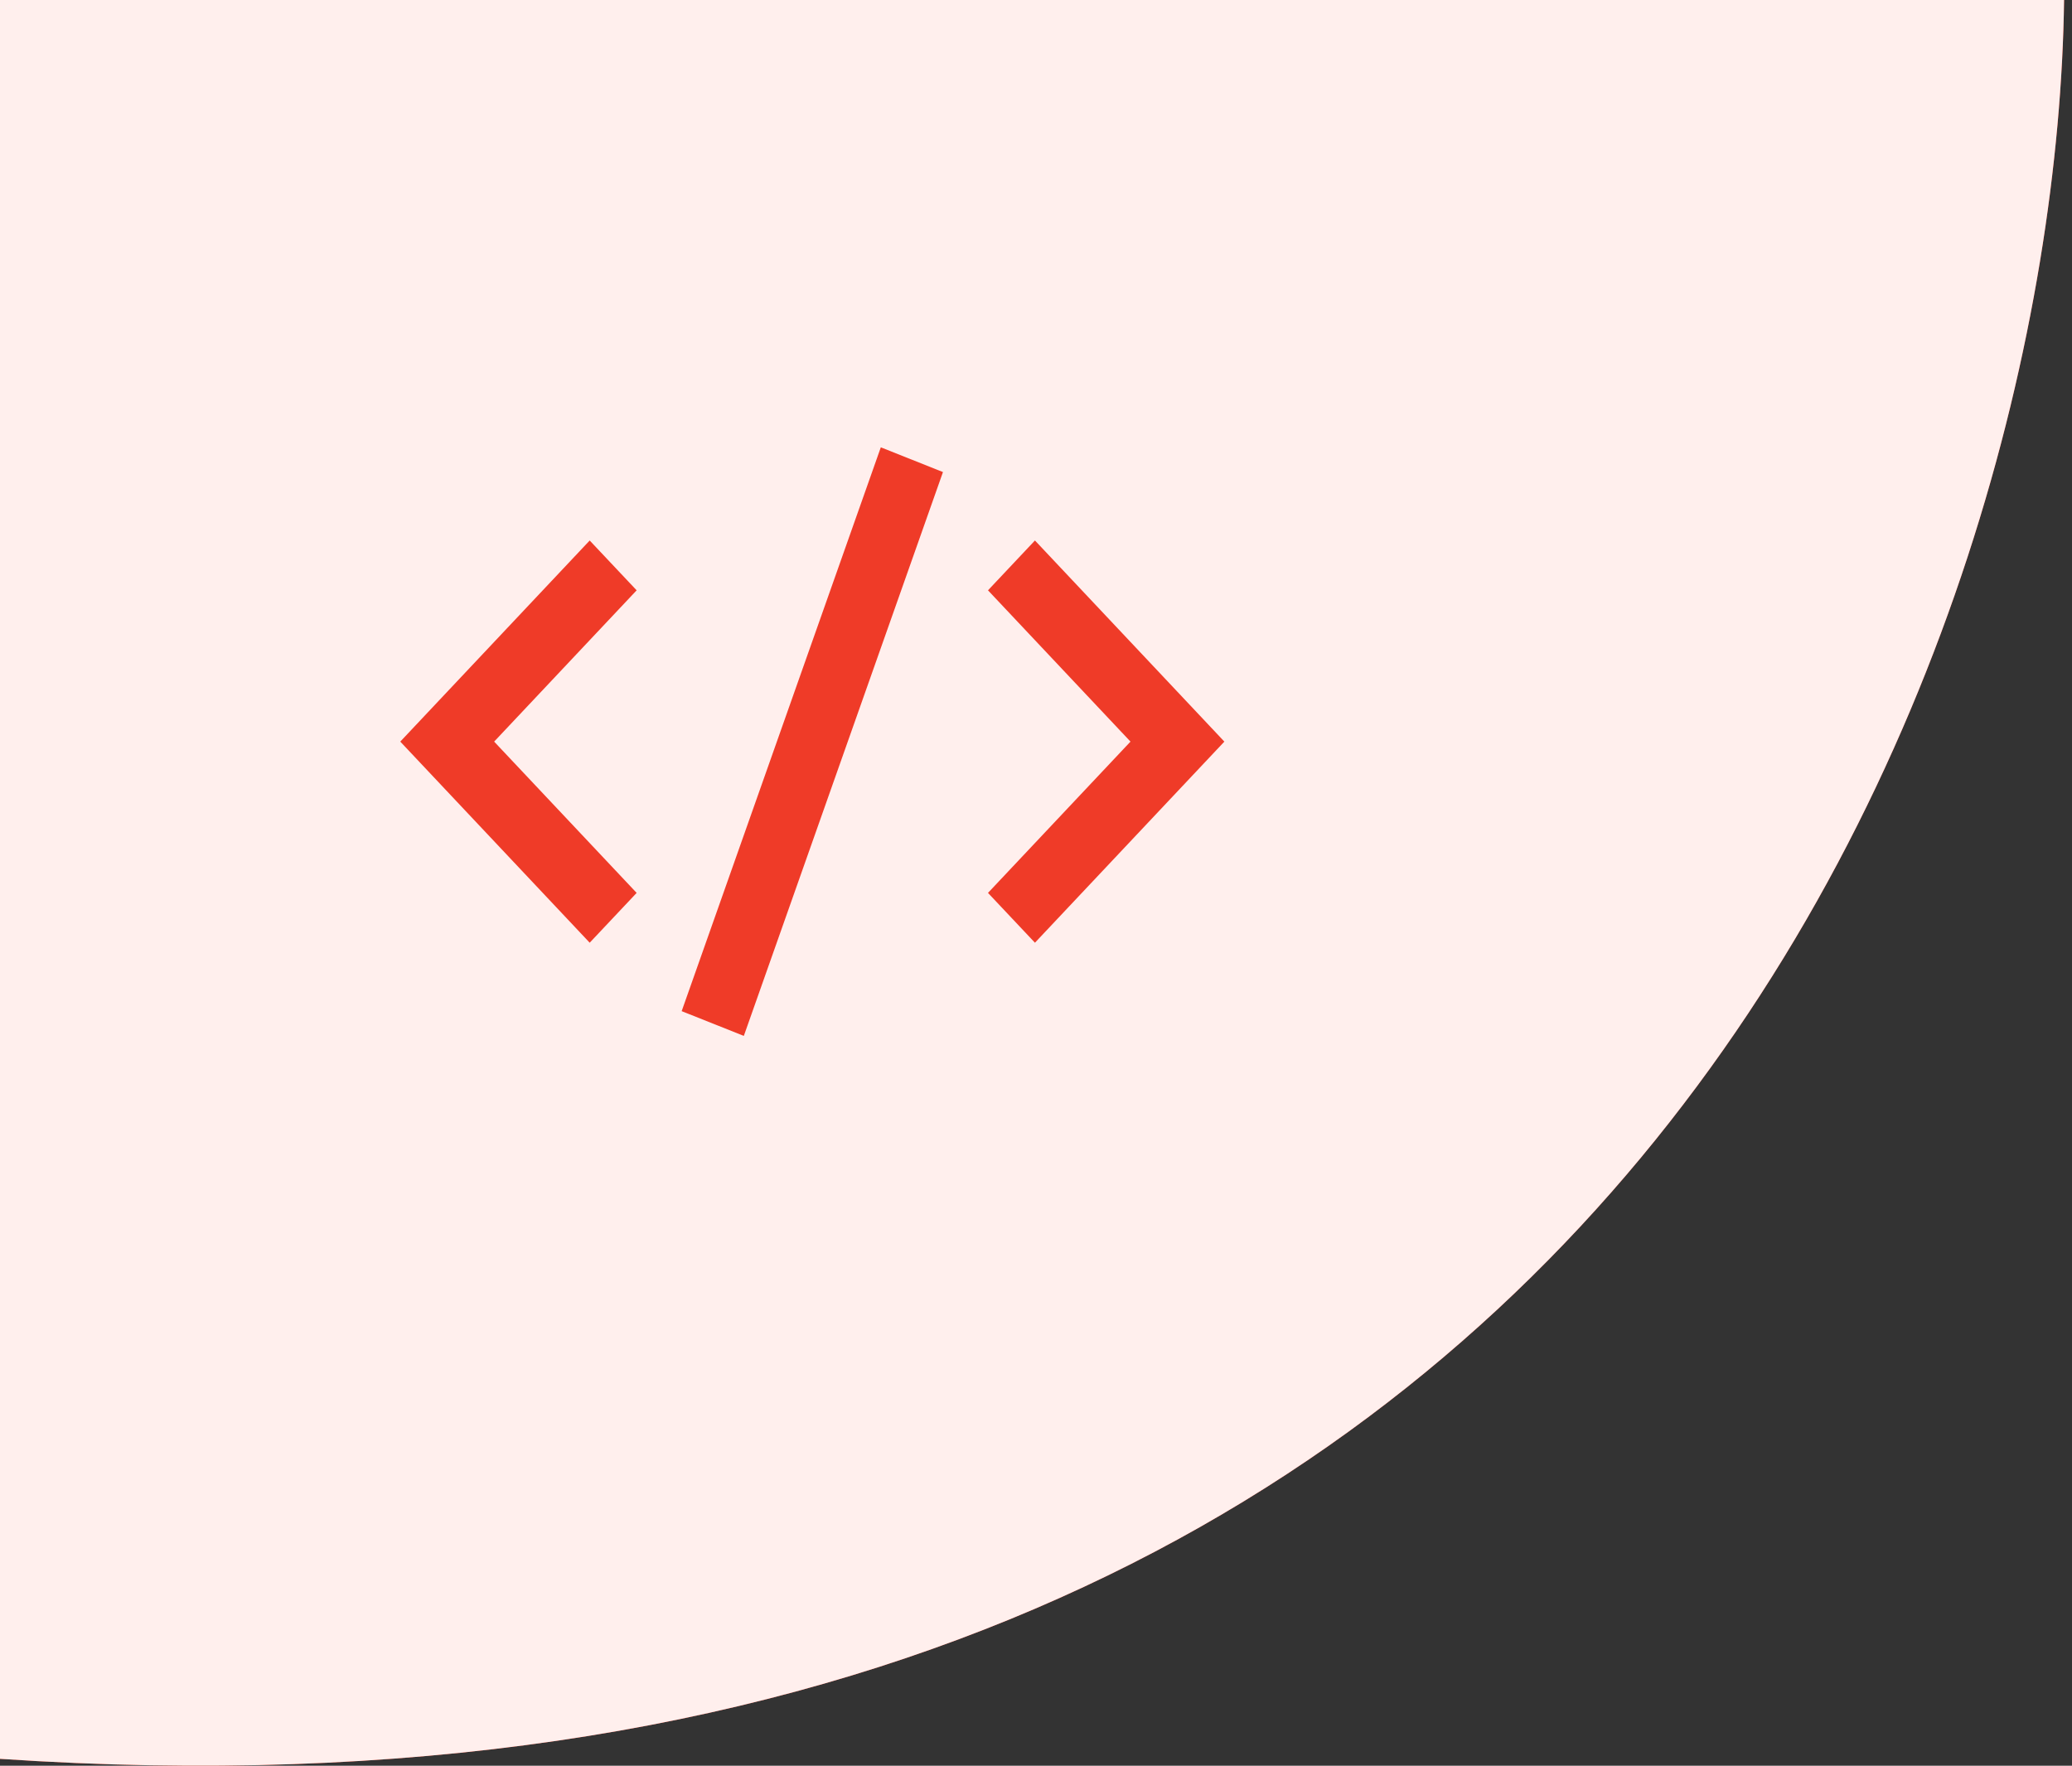 <?xml version="1.0" encoding="UTF-8"?>
<svg xmlns="http://www.w3.org/2000/svg" width="88" height="75" viewBox="0 0 88 75" fill="none">
  <rect x="0" y="0" width="88" height="75" fill="#333333" stroke="none"/>
  <path d="M87.663 0H0V74.707C69.298 79.383 87.316 26.851 87.663 0Z" fill="#EF3B28"></path>
  <path d="M87.663 0H0V74.707C69.298 79.383 87.316 26.851 87.663 0Z" fill="#FFEFED"></path>
  <path fill-rule="evenodd" clip-rule="evenodd" d="M40.049 20.051L31.591 44L28.951 42.949L37.409 19L40.049 20.051ZM48.013 31.5L41.961 25.074L43.955 22.957L52 31.5L43.955 40.042L41.961 37.926L48.013 31.5ZM27.039 37.926L20.987 31.5L27.039 25.074L25.045 22.958L17 31.5L25.045 40.042L27.039 37.926Z" fill="#EF3B28"></path>
</svg>

